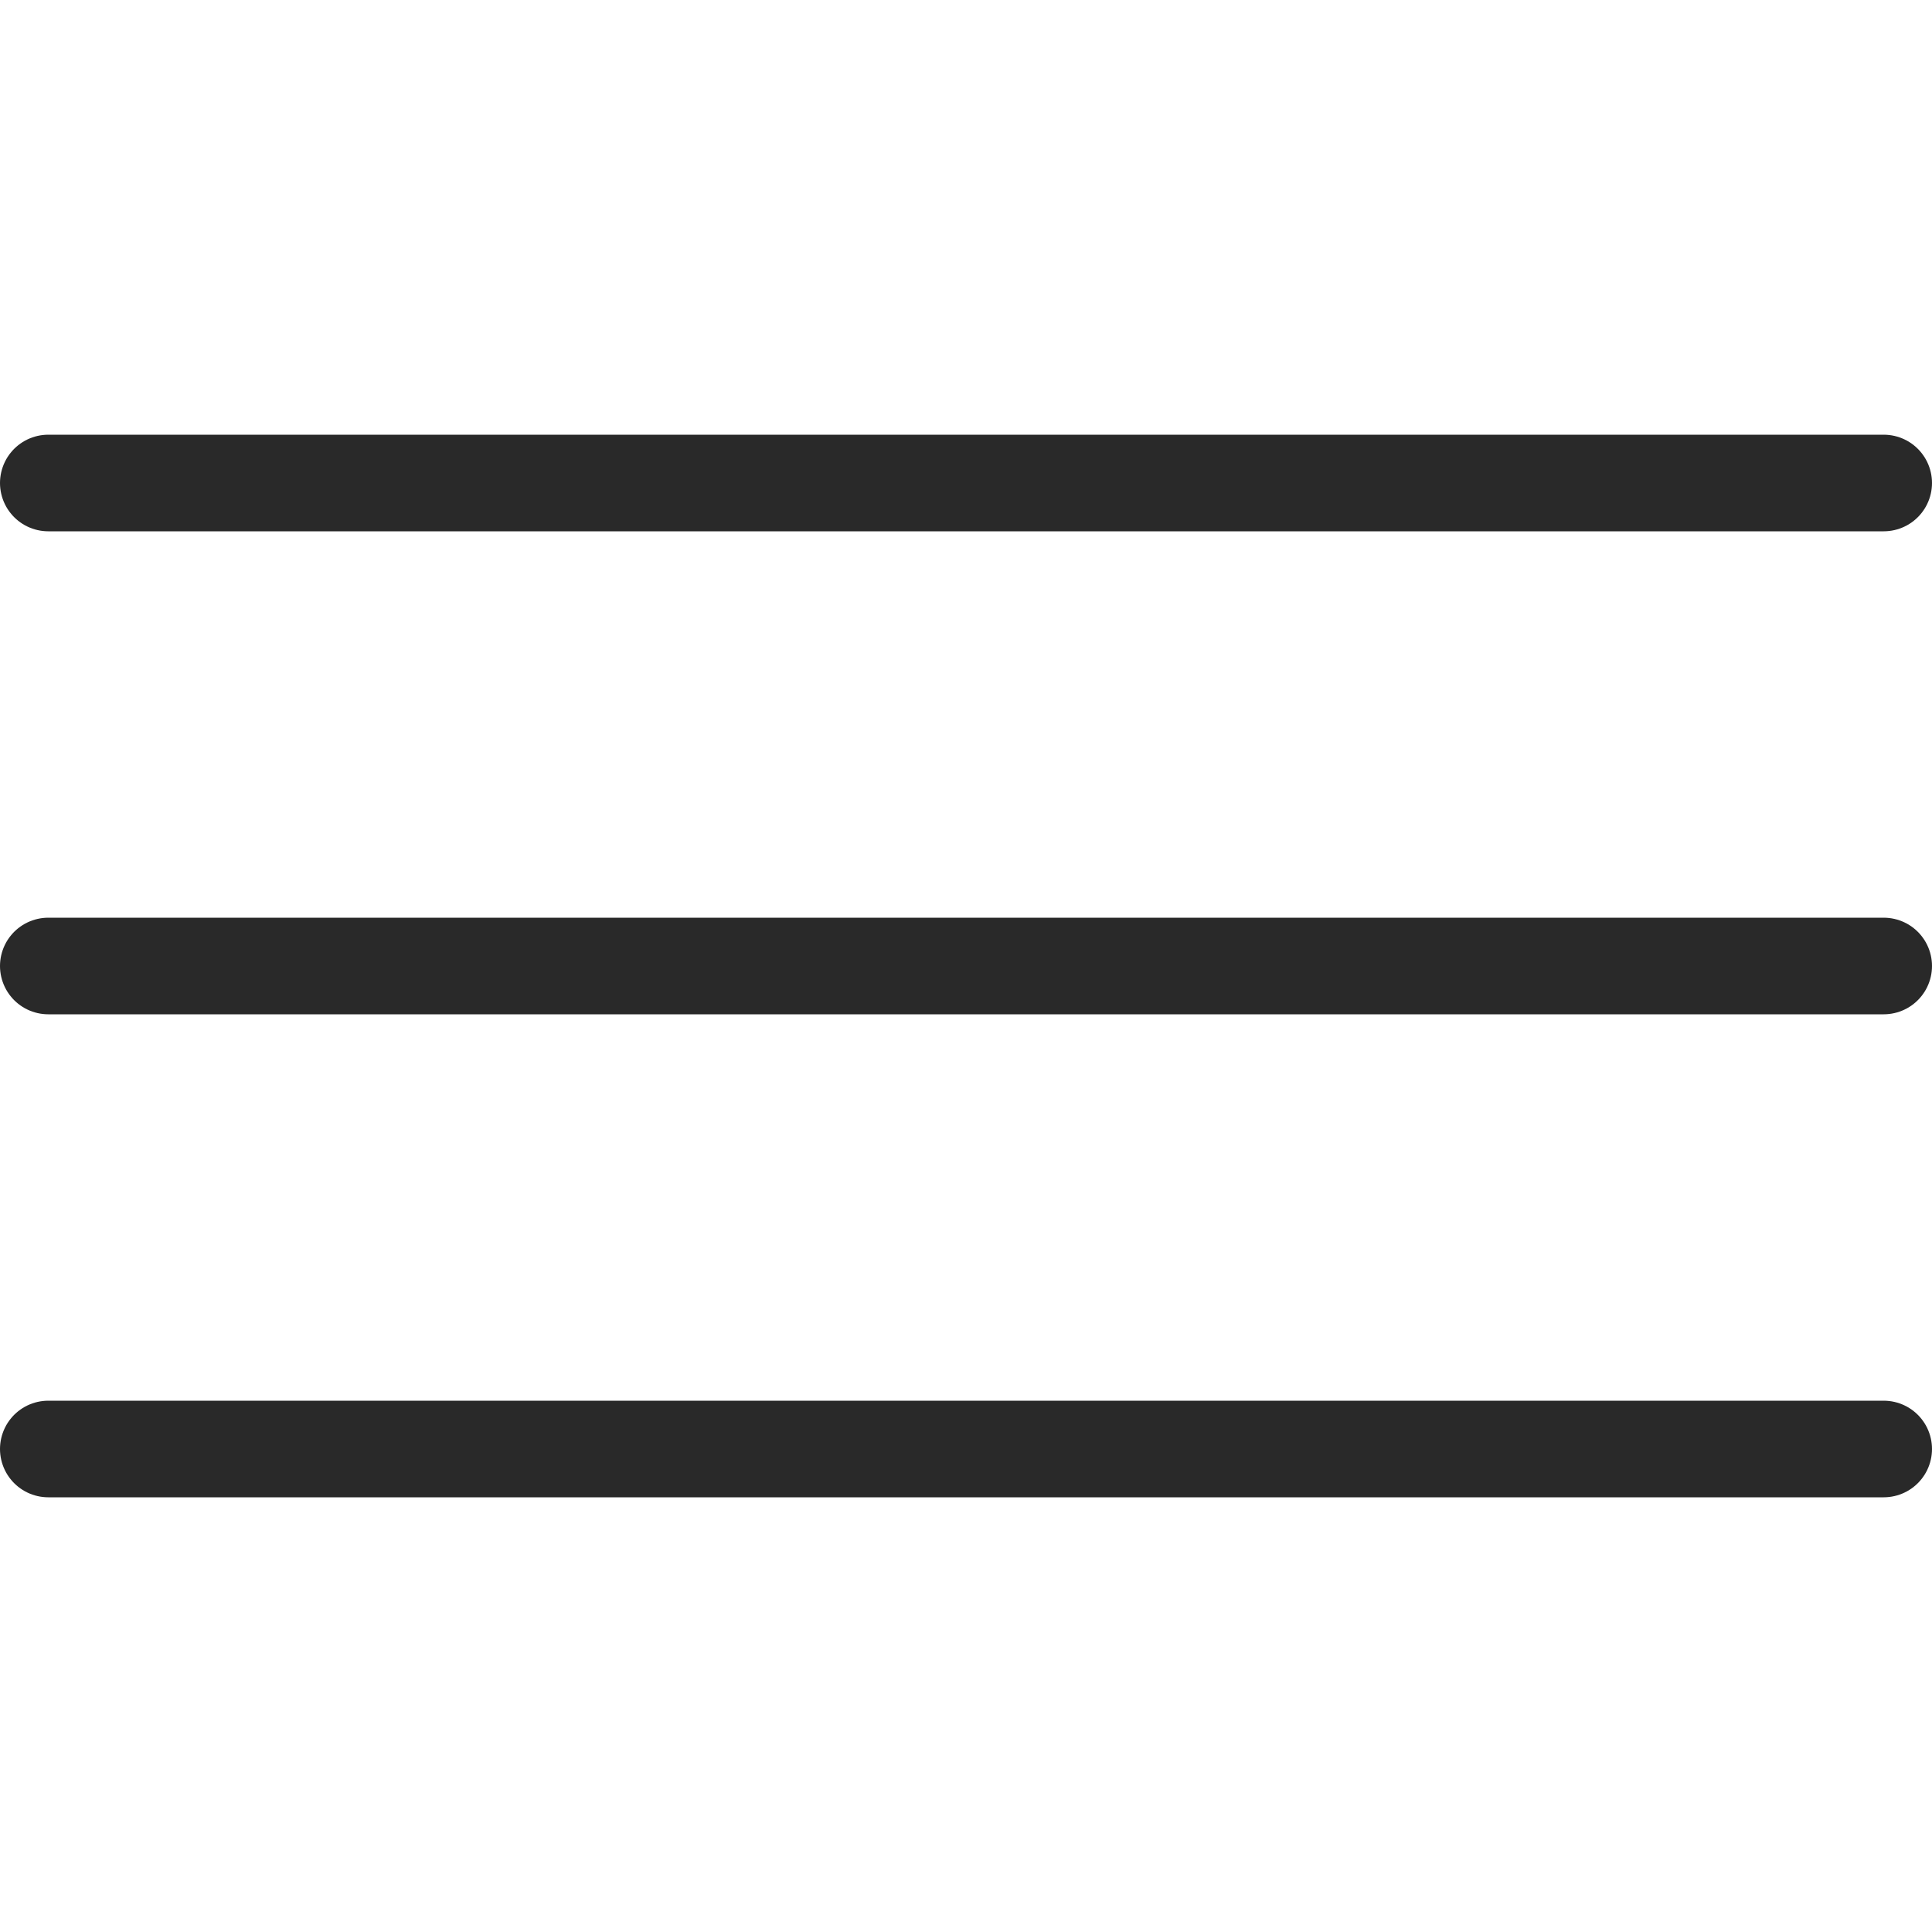 <svg width="40" height="40" viewBox="0 0 40 40" fill="none" xmlns="http://www.w3.org/2000/svg">
<path d="M1 20H39" stroke="#292929" stroke-width="2" stroke-linecap="round" stroke-linejoin="round"/>
<path d="M1 10H39" stroke="#292929" stroke-width="2" stroke-linecap="round" stroke-linejoin="round"/>
<path d="M1 30H39" stroke="#292929" stroke-width="2" stroke-linecap="round" stroke-linejoin="round"/>
</svg>
